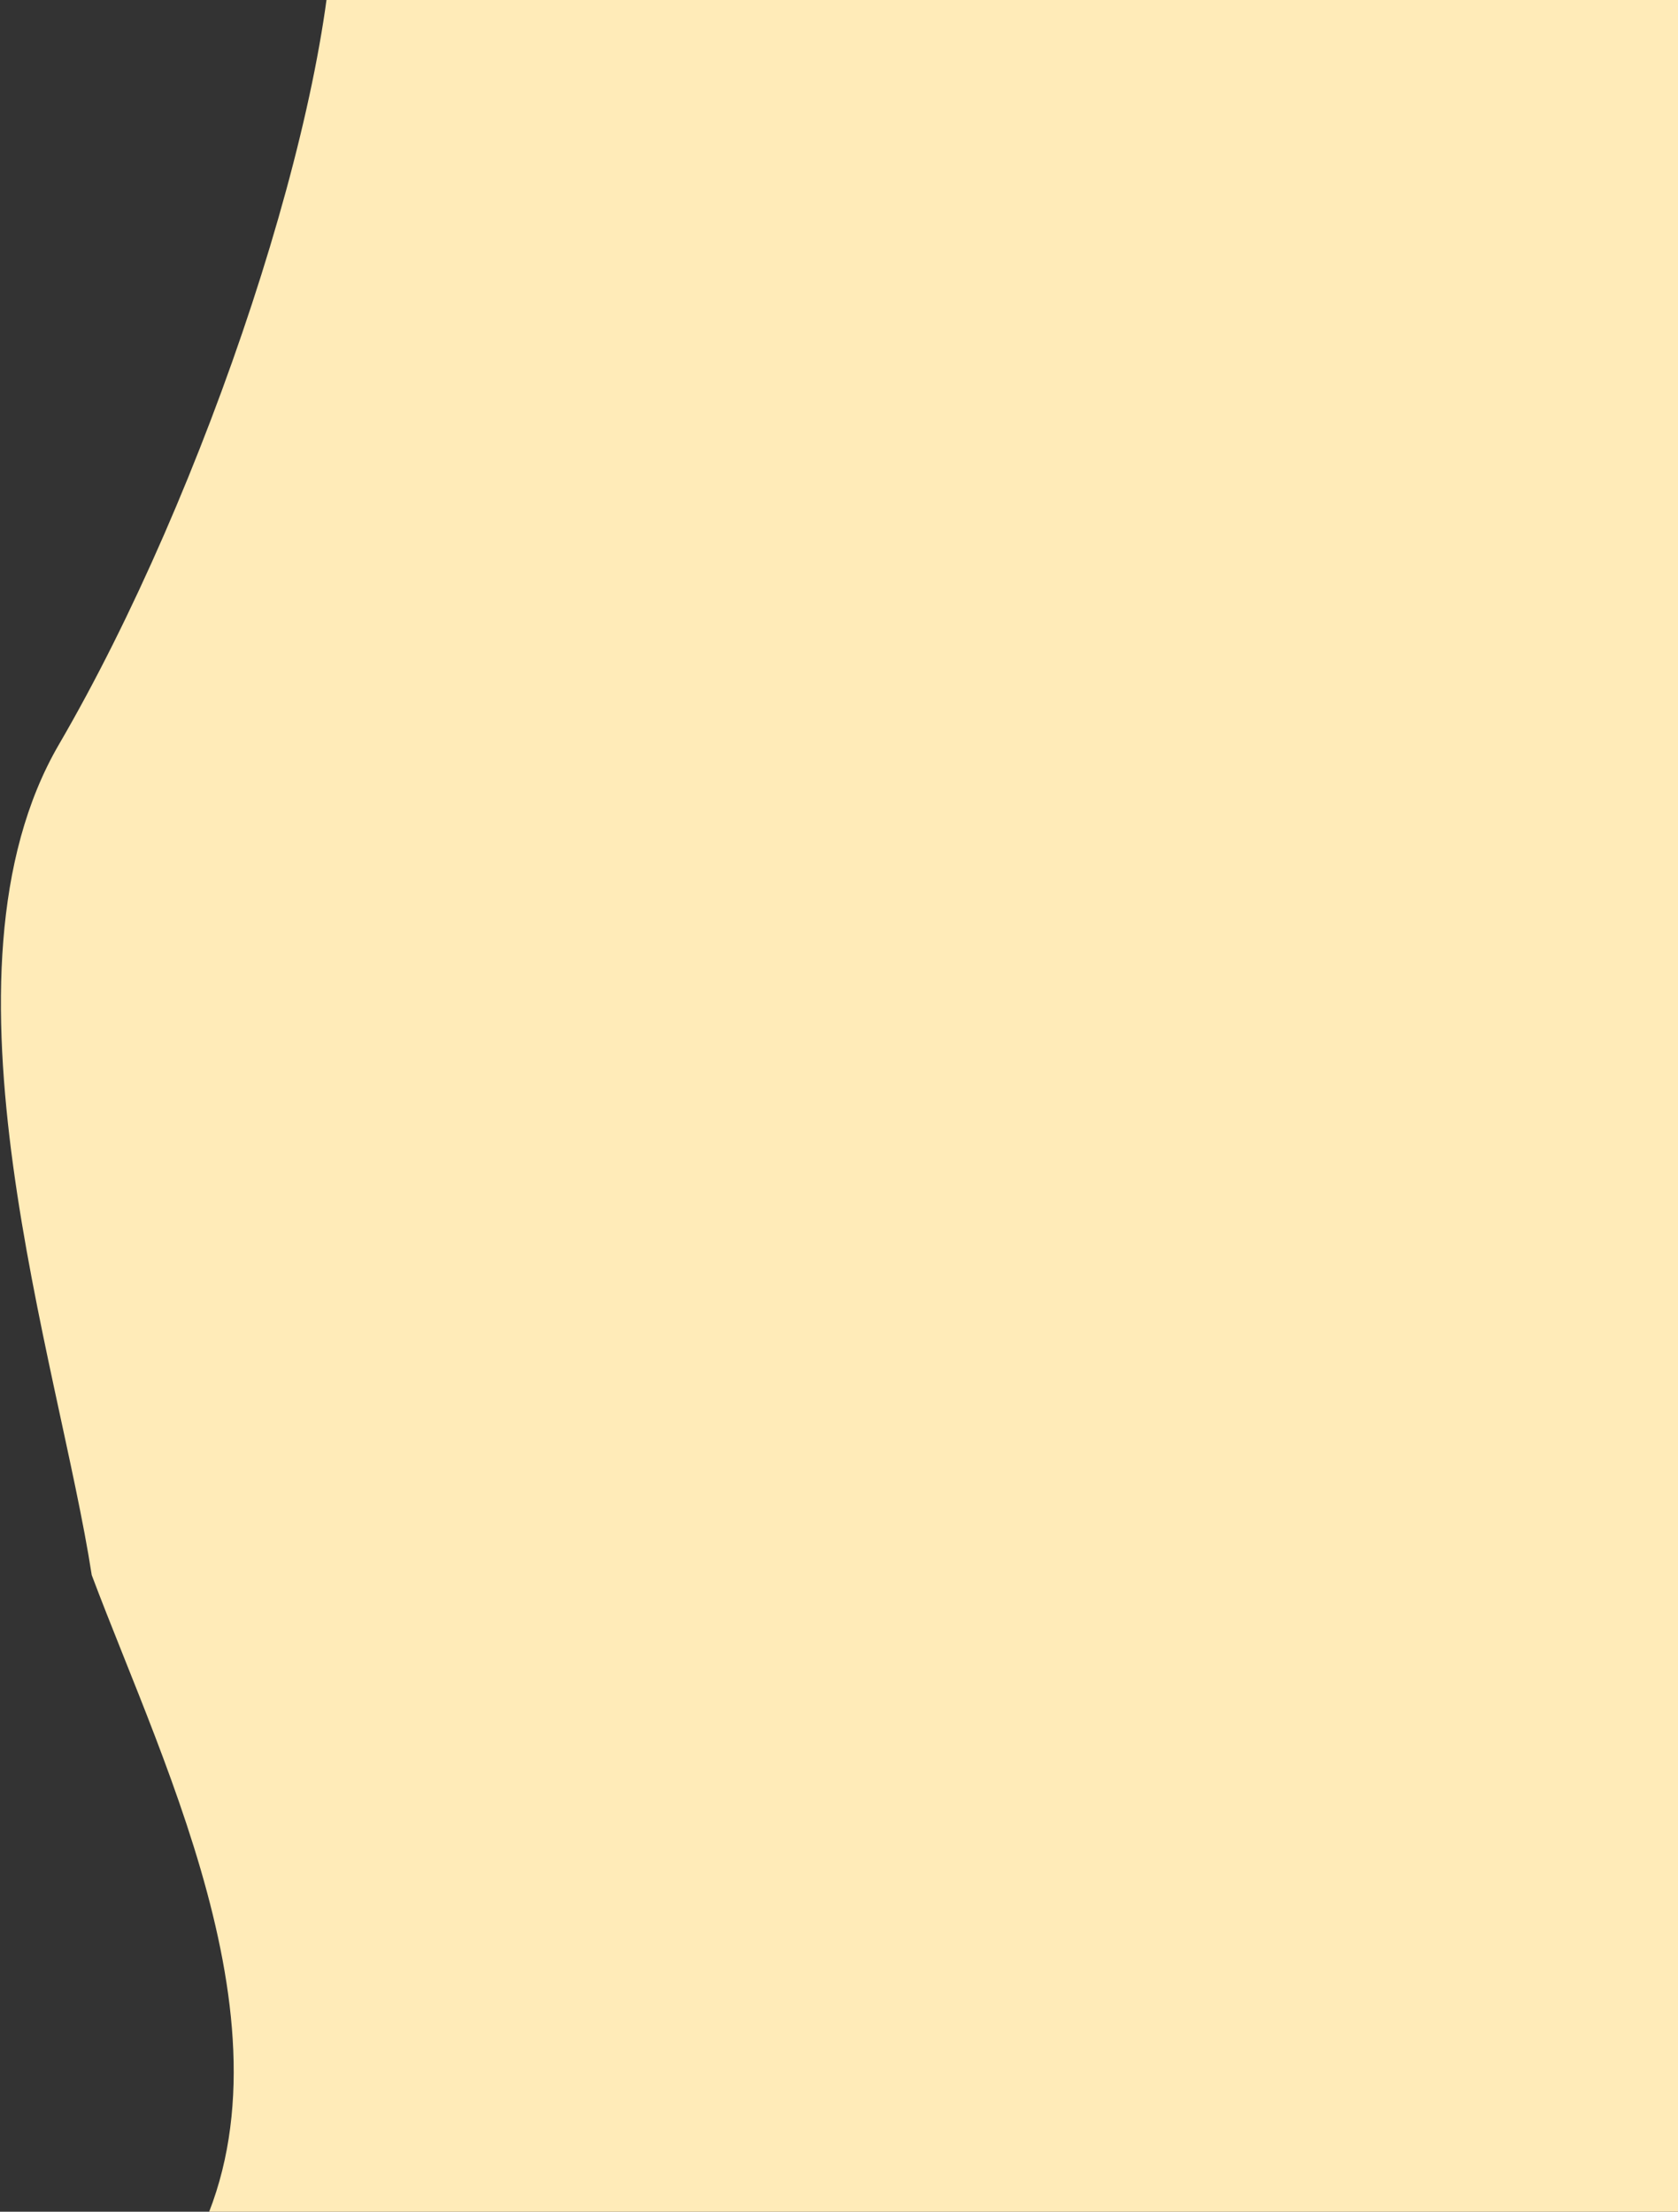 <svg width="645" height="850" viewBox="0 0 645 850" fill="none" xmlns="http://www.w3.org/2000/svg">
<rect x="0" y="0" width="645" height="850" fill="#333333" stroke="none"/>
<g clip-path="url(#clip0_2846_3117)">
<path d="M22.684 286.062C79.164 189.116 128.78 39.377 128.233 -37L800.354 -19.922L685.368 843.376C563.354 913 22.684 949.5 70.854 869.5C119.024 789.5 63.7 681.075 35.262 605.33C22.684 523.498 -28.548 374 22.684 286.062Z" fill="#FFEBB8"/>
</g>
<defs>
<clipPath id="clip0_2846_3117">
<rect width="645" height="850" fill="white"/>
</clipPath>
</defs>
</svg>
